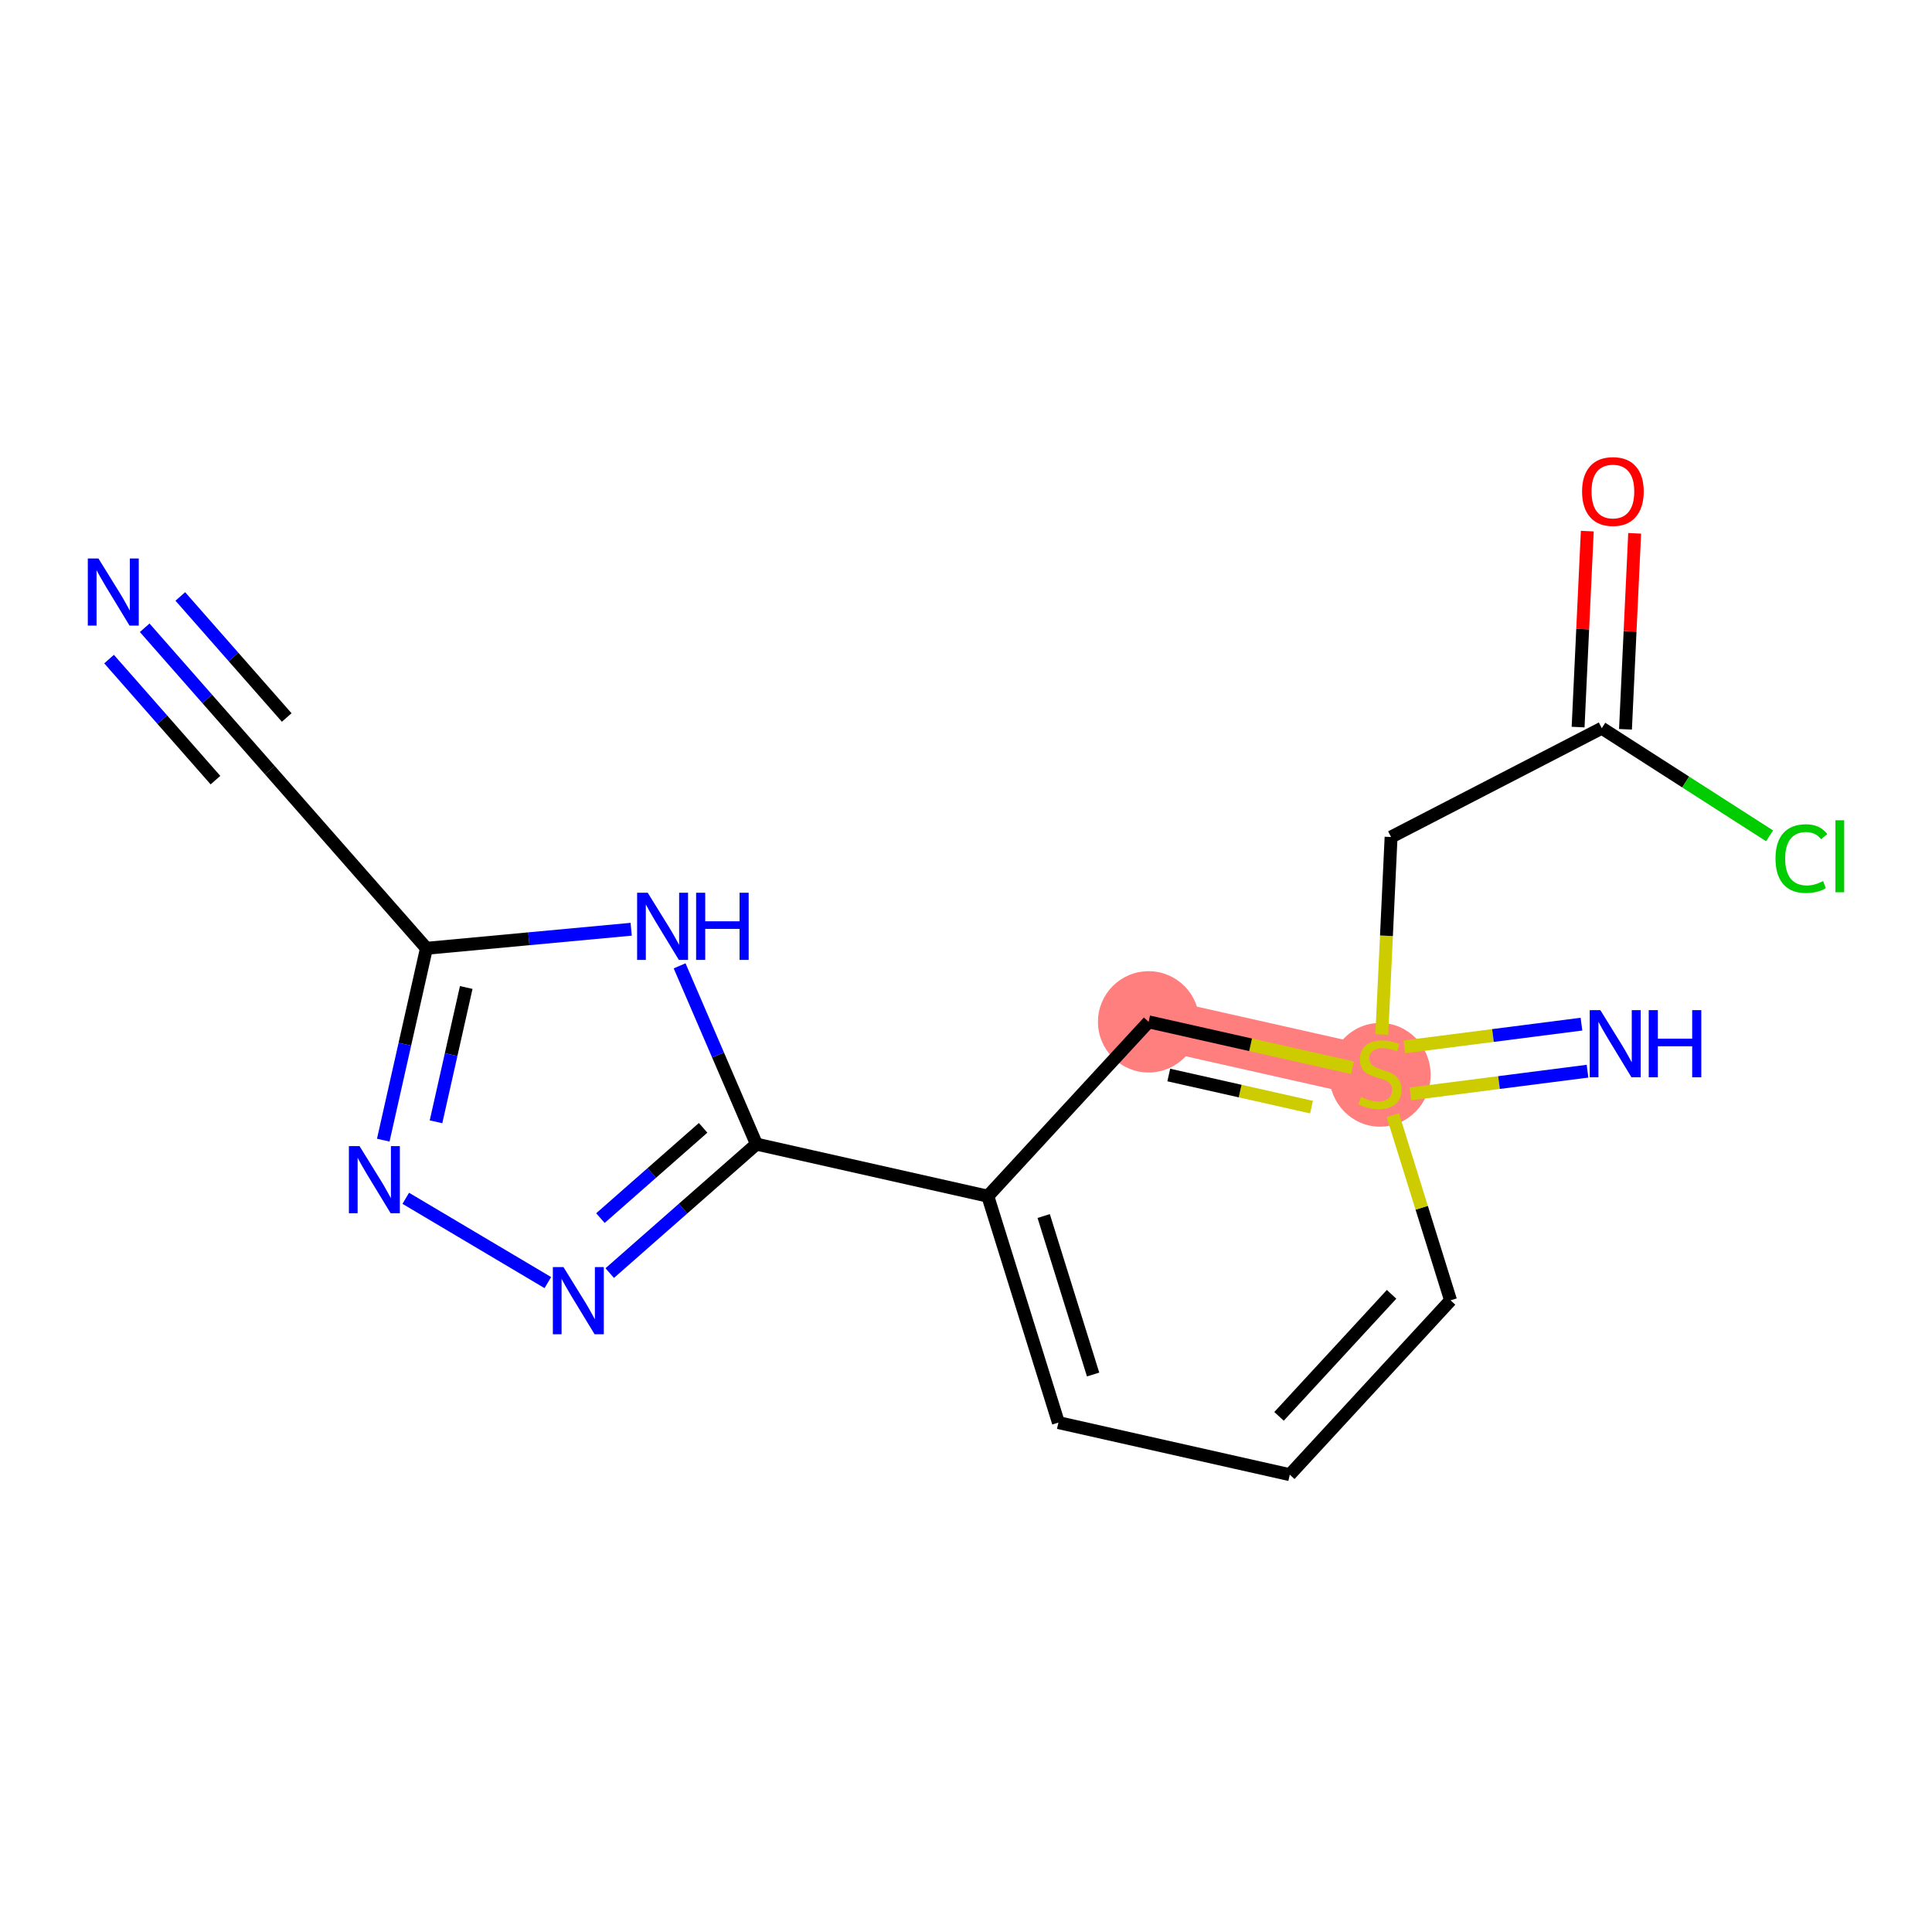 <?xml version='1.0' encoding='iso-8859-1'?>
<svg version='1.1' baseProfile='full'
              xmlns='http://www.w3.org/2000/svg'
                      xmlns:rdkit='http://www.rdkit.org/xml'
                      xmlns:xlink='http://www.w3.org/1999/xlink'
                  xml:space='preserve'
width='300px' height='300px' viewBox='0 0 300 300'>
<!-- END OF HEADER -->
<rect style='opacity:1.0;fill:#FFFFFF;stroke:none' width='300' height='300' x='0' y='0'> </rect>
<rect style='opacity:1.0;fill:#FFFFFF;stroke:none' width='300' height='300' x='0' y='0'> </rect>
<path d='M 214.282,166.758 L 178.354,158.672' style='fill:none;fill-rule:evenodd;stroke:#FF7F7F;stroke-width:7.9px;stroke-linecap:butt;stroke-linejoin:miter;stroke-opacity:1' />
<ellipse cx='214.282' cy='166.898' rx='7.365' ry='7.552'  style='fill:#FF7F7F;fill-rule:evenodd;stroke:#FF7F7F;stroke-width:1.0px;stroke-linecap:butt;stroke-linejoin:miter;stroke-opacity:1' />
<ellipse cx='178.354' cy='158.672' rx='7.365' ry='7.365'  style='fill:#FF7F7F;fill-rule:evenodd;stroke:#FF7F7F;stroke-width:1.0px;stroke-linecap:butt;stroke-linejoin:miter;stroke-opacity:1' />
<path class='bond-0 atom-0 atom-1' d='M 22.467,97.48 L 32.186,108.536' style='fill:none;fill-rule:evenodd;stroke:#0000FF;stroke-width:2.0px;stroke-linecap:butt;stroke-linejoin:miter;stroke-opacity:1' />
<path class='bond-0 atom-0 atom-1' d='M 32.186,108.536 L 41.904,119.592' style='fill:none;fill-rule:evenodd;stroke:#000000;stroke-width:2.0px;stroke-linecap:butt;stroke-linejoin:miter;stroke-opacity:1' />
<path class='bond-0 atom-0 atom-1' d='M 16.935,102.343 L 25.196,111.74' style='fill:none;fill-rule:evenodd;stroke:#0000FF;stroke-width:2.0px;stroke-linecap:butt;stroke-linejoin:miter;stroke-opacity:1' />
<path class='bond-0 atom-0 atom-1' d='M 25.196,111.74 L 33.457,121.138' style='fill:none;fill-rule:evenodd;stroke:#000000;stroke-width:2.0px;stroke-linecap:butt;stroke-linejoin:miter;stroke-opacity:1' />
<path class='bond-0 atom-0 atom-1' d='M 27.999,92.617 L 36.26,102.015' style='fill:none;fill-rule:evenodd;stroke:#0000FF;stroke-width:2.0px;stroke-linecap:butt;stroke-linejoin:miter;stroke-opacity:1' />
<path class='bond-0 atom-0 atom-1' d='M 36.26,102.015 L 44.521,111.413' style='fill:none;fill-rule:evenodd;stroke:#000000;stroke-width:2.0px;stroke-linecap:butt;stroke-linejoin:miter;stroke-opacity:1' />
<path class='bond-1 atom-1 atom-2' d='M 41.904,119.592 L 66.218,147.251' style='fill:none;fill-rule:evenodd;stroke:#000000;stroke-width:2.0px;stroke-linecap:butt;stroke-linejoin:miter;stroke-opacity:1' />
<path class='bond-2 atom-2 atom-3' d='M 66.218,147.251 L 62.865,162.147' style='fill:none;fill-rule:evenodd;stroke:#000000;stroke-width:2.0px;stroke-linecap:butt;stroke-linejoin:miter;stroke-opacity:1' />
<path class='bond-2 atom-2 atom-3' d='M 62.865,162.147 L 59.513,177.043' style='fill:none;fill-rule:evenodd;stroke:#0000FF;stroke-width:2.0px;stroke-linecap:butt;stroke-linejoin:miter;stroke-opacity:1' />
<path class='bond-2 atom-2 atom-3' d='M 72.397,153.337 L 70.05,163.764' style='fill:none;fill-rule:evenodd;stroke:#000000;stroke-width:2.0px;stroke-linecap:butt;stroke-linejoin:miter;stroke-opacity:1' />
<path class='bond-2 atom-2 atom-3' d='M 70.05,163.764 L 67.704,174.192' style='fill:none;fill-rule:evenodd;stroke:#0000FF;stroke-width:2.0px;stroke-linecap:butt;stroke-linejoin:miter;stroke-opacity:1' />
<path class='bond-17 atom-17 atom-2' d='M 98.009,144.293 L 82.113,145.772' style='fill:none;fill-rule:evenodd;stroke:#0000FF;stroke-width:2.0px;stroke-linecap:butt;stroke-linejoin:miter;stroke-opacity:1' />
<path class='bond-17 atom-17 atom-2' d='M 82.113,145.772 L 66.218,147.251' style='fill:none;fill-rule:evenodd;stroke:#000000;stroke-width:2.0px;stroke-linecap:butt;stroke-linejoin:miter;stroke-opacity:1' />
<path class='bond-3 atom-3 atom-4' d='M 63.008,186.072 L 85.068,199.162' style='fill:none;fill-rule:evenodd;stroke:#0000FF;stroke-width:2.0px;stroke-linecap:butt;stroke-linejoin:miter;stroke-opacity:1' />
<path class='bond-4 atom-4 atom-5' d='M 94.678,197.685 L 106.069,187.671' style='fill:none;fill-rule:evenodd;stroke:#0000FF;stroke-width:2.0px;stroke-linecap:butt;stroke-linejoin:miter;stroke-opacity:1' />
<path class='bond-4 atom-4 atom-5' d='M 106.069,187.671 L 117.461,177.658' style='fill:none;fill-rule:evenodd;stroke:#000000;stroke-width:2.0px;stroke-linecap:butt;stroke-linejoin:miter;stroke-opacity:1' />
<path class='bond-4 atom-4 atom-5' d='M 93.233,189.149 L 101.207,182.139' style='fill:none;fill-rule:evenodd;stroke:#0000FF;stroke-width:2.0px;stroke-linecap:butt;stroke-linejoin:miter;stroke-opacity:1' />
<path class='bond-4 atom-4 atom-5' d='M 101.207,182.139 L 109.181,175.13' style='fill:none;fill-rule:evenodd;stroke:#000000;stroke-width:2.0px;stroke-linecap:butt;stroke-linejoin:miter;stroke-opacity:1' />
<path class='bond-5 atom-5 atom-6' d='M 117.461,177.658 L 153.388,185.743' style='fill:none;fill-rule:evenodd;stroke:#000000;stroke-width:2.0px;stroke-linecap:butt;stroke-linejoin:miter;stroke-opacity:1' />
<path class='bond-16 atom-5 atom-17' d='M 117.461,177.658 L 111.495,163.816' style='fill:none;fill-rule:evenodd;stroke:#000000;stroke-width:2.0px;stroke-linecap:butt;stroke-linejoin:miter;stroke-opacity:1' />
<path class='bond-16 atom-5 atom-17' d='M 111.495,163.816 L 105.529,149.974' style='fill:none;fill-rule:evenodd;stroke:#0000FF;stroke-width:2.0px;stroke-linecap:butt;stroke-linejoin:miter;stroke-opacity:1' />
<path class='bond-6 atom-6 atom-7' d='M 153.388,185.743 L 164.349,220.9' style='fill:none;fill-rule:evenodd;stroke:#000000;stroke-width:2.0px;stroke-linecap:butt;stroke-linejoin:miter;stroke-opacity:1' />
<path class='bond-6 atom-6 atom-7' d='M 162.064,188.825 L 169.737,213.434' style='fill:none;fill-rule:evenodd;stroke:#000000;stroke-width:2.0px;stroke-linecap:butt;stroke-linejoin:miter;stroke-opacity:1' />
<path class='bond-18 atom-16 atom-6' d='M 178.354,158.672 L 153.388,185.743' style='fill:none;fill-rule:evenodd;stroke:#000000;stroke-width:2.0px;stroke-linecap:butt;stroke-linejoin:miter;stroke-opacity:1' />
<path class='bond-7 atom-7 atom-8' d='M 164.349,220.9 L 200.277,228.986' style='fill:none;fill-rule:evenodd;stroke:#000000;stroke-width:2.0px;stroke-linecap:butt;stroke-linejoin:miter;stroke-opacity:1' />
<path class='bond-8 atom-8 atom-9' d='M 200.277,228.986 L 225.243,201.915' style='fill:none;fill-rule:evenodd;stroke:#000000;stroke-width:2.0px;stroke-linecap:butt;stroke-linejoin:miter;stroke-opacity:1' />
<path class='bond-8 atom-8 atom-9' d='M 198.607,219.932 L 216.084,200.982' style='fill:none;fill-rule:evenodd;stroke:#000000;stroke-width:2.0px;stroke-linecap:butt;stroke-linejoin:miter;stroke-opacity:1' />
<path class='bond-9 atom-9 atom-10' d='M 225.243,201.915 L 220.76,187.537' style='fill:none;fill-rule:evenodd;stroke:#000000;stroke-width:2.0px;stroke-linecap:butt;stroke-linejoin:miter;stroke-opacity:1' />
<path class='bond-9 atom-9 atom-10' d='M 220.76,187.537 L 216.277,173.158' style='fill:none;fill-rule:evenodd;stroke:#CCCC00;stroke-width:2.0px;stroke-linecap:butt;stroke-linejoin:miter;stroke-opacity:1' />
<path class='bond-10 atom-10 atom-11' d='M 219.015,169.863 L 232.762,168.098' style='fill:none;fill-rule:evenodd;stroke:#CCCC00;stroke-width:2.0px;stroke-linecap:butt;stroke-linejoin:miter;stroke-opacity:1' />
<path class='bond-10 atom-10 atom-11' d='M 232.762,168.098 L 246.508,166.333' style='fill:none;fill-rule:evenodd;stroke:#0000FF;stroke-width:2.0px;stroke-linecap:butt;stroke-linejoin:miter;stroke-opacity:1' />
<path class='bond-10 atom-10 atom-11' d='M 218.077,162.558 L 231.824,160.793' style='fill:none;fill-rule:evenodd;stroke:#CCCC00;stroke-width:2.0px;stroke-linecap:butt;stroke-linejoin:miter;stroke-opacity:1' />
<path class='bond-10 atom-10 atom-11' d='M 231.824,160.793 L 245.57,159.028' style='fill:none;fill-rule:evenodd;stroke:#0000FF;stroke-width:2.0px;stroke-linecap:butt;stroke-linejoin:miter;stroke-opacity:1' />
<path class='bond-11 atom-10 atom-12' d='M 214.569,160.638 L 215.287,145.305' style='fill:none;fill-rule:evenodd;stroke:#CCCC00;stroke-width:2.0px;stroke-linecap:butt;stroke-linejoin:miter;stroke-opacity:1' />
<path class='bond-11 atom-10 atom-12' d='M 215.287,145.305 L 216.006,129.973' style='fill:none;fill-rule:evenodd;stroke:#000000;stroke-width:2.0px;stroke-linecap:butt;stroke-linejoin:miter;stroke-opacity:1' />
<path class='bond-15 atom-10 atom-16' d='M 210.017,165.798 L 194.186,162.235' style='fill:none;fill-rule:evenodd;stroke:#CCCC00;stroke-width:2.0px;stroke-linecap:butt;stroke-linejoin:miter;stroke-opacity:1' />
<path class='bond-15 atom-10 atom-16' d='M 194.186,162.235 L 178.354,158.672' style='fill:none;fill-rule:evenodd;stroke:#000000;stroke-width:2.0px;stroke-linecap:butt;stroke-linejoin:miter;stroke-opacity:1' />
<path class='bond-15 atom-10 atom-16' d='M 203.651,171.915 L 192.569,169.421' style='fill:none;fill-rule:evenodd;stroke:#CCCC00;stroke-width:2.0px;stroke-linecap:butt;stroke-linejoin:miter;stroke-opacity:1' />
<path class='bond-15 atom-10 atom-16' d='M 192.569,169.421 L 181.487,166.927' style='fill:none;fill-rule:evenodd;stroke:#000000;stroke-width:2.0px;stroke-linecap:butt;stroke-linejoin:miter;stroke-opacity:1' />
<path class='bond-12 atom-12 atom-13' d='M 216.006,129.973 L 248.725,113.073' style='fill:none;fill-rule:evenodd;stroke:#000000;stroke-width:2.0px;stroke-linecap:butt;stroke-linejoin:miter;stroke-opacity:1' />
<path class='bond-13 atom-13 atom-14' d='M 252.404,113.245 L 253.117,98.031' style='fill:none;fill-rule:evenodd;stroke:#000000;stroke-width:2.0px;stroke-linecap:butt;stroke-linejoin:miter;stroke-opacity:1' />
<path class='bond-13 atom-13 atom-14' d='M 253.117,98.031 L 253.83,82.816' style='fill:none;fill-rule:evenodd;stroke:#FF0000;stroke-width:2.0px;stroke-linecap:butt;stroke-linejoin:miter;stroke-opacity:1' />
<path class='bond-13 atom-13 atom-14' d='M 245.047,112.901 L 245.76,97.686' style='fill:none;fill-rule:evenodd;stroke:#000000;stroke-width:2.0px;stroke-linecap:butt;stroke-linejoin:miter;stroke-opacity:1' />
<path class='bond-13 atom-13 atom-14' d='M 245.76,97.686 L 246.473,82.471' style='fill:none;fill-rule:evenodd;stroke:#FF0000;stroke-width:2.0px;stroke-linecap:butt;stroke-linejoin:miter;stroke-opacity:1' />
<path class='bond-14 atom-13 atom-15' d='M 248.725,113.073 L 261.752,121.431' style='fill:none;fill-rule:evenodd;stroke:#000000;stroke-width:2.0px;stroke-linecap:butt;stroke-linejoin:miter;stroke-opacity:1' />
<path class='bond-14 atom-13 atom-15' d='M 261.752,121.431 L 274.778,129.788' style='fill:none;fill-rule:evenodd;stroke:#00CC00;stroke-width:2.0px;stroke-linecap:butt;stroke-linejoin:miter;stroke-opacity:1' />
<path  class='atom-0' d='M 15.286 86.719
L 18.704 92.243
Q 19.042 92.787, 19.587 93.775
Q 20.133 94.761, 20.162 94.82
L 20.162 86.719
L 21.547 86.719
L 21.547 97.148
L 20.118 97.148
L 16.45 91.108
Q 16.023 90.401, 15.566 89.591
Q 15.124 88.781, 14.992 88.53
L 14.992 97.148
L 13.636 97.148
L 13.636 86.719
L 15.286 86.719
' fill='#0000FF'/>
<path  class='atom-3' d='M 55.827 177.964
L 59.244 183.488
Q 59.583 184.033, 60.128 185.02
Q 60.673 186.007, 60.702 186.066
L 60.702 177.964
L 62.087 177.964
L 62.087 188.393
L 60.658 188.393
L 56.99 182.354
Q 56.563 181.647, 56.106 180.836
Q 55.664 180.026, 55.532 179.776
L 55.532 188.393
L 54.177 188.393
L 54.177 177.964
L 55.827 177.964
' fill='#0000FF'/>
<path  class='atom-4' d='M 87.497 196.756
L 90.914 202.28
Q 91.253 202.825, 91.798 203.812
Q 92.343 204.799, 92.373 204.858
L 92.373 196.756
L 93.757 196.756
L 93.757 207.185
L 92.328 207.185
L 88.66 201.146
Q 88.233 200.439, 87.777 199.629
Q 87.335 198.818, 87.202 198.568
L 87.202 207.185
L 85.847 207.185
L 85.847 196.756
L 87.497 196.756
' fill='#0000FF'/>
<path  class='atom-10' d='M 211.336 170.338
Q 211.453 170.382, 211.94 170.588
Q 212.426 170.794, 212.956 170.927
Q 213.501 171.045, 214.031 171.045
Q 215.018 171.045, 215.593 170.573
Q 216.167 170.087, 216.167 169.248
Q 216.167 168.673, 215.873 168.32
Q 215.593 167.966, 215.151 167.774
Q 214.709 167.583, 213.972 167.362
Q 213.044 167.082, 212.485 166.817
Q 211.94 166.552, 211.542 165.992
Q 211.159 165.432, 211.159 164.49
Q 211.159 163.179, 212.043 162.368
Q 212.941 161.558, 214.709 161.558
Q 215.917 161.558, 217.287 162.133
L 216.948 163.267
Q 215.696 162.751, 214.753 162.751
Q 213.737 162.751, 213.177 163.179
Q 212.617 163.591, 212.632 164.313
Q 212.632 164.873, 212.912 165.211
Q 213.206 165.55, 213.619 165.742
Q 214.046 165.933, 214.753 166.154
Q 215.696 166.449, 216.256 166.743
Q 216.815 167.038, 217.213 167.642
Q 217.625 168.231, 217.625 169.248
Q 217.625 170.691, 216.653 171.472
Q 215.696 172.238, 214.09 172.238
Q 213.162 172.238, 212.455 172.032
Q 211.763 171.84, 210.938 171.501
L 211.336 170.338
' fill='#CCCC00'/>
<path  class='atom-11' d='M 248.502 156.854
L 251.92 162.378
Q 252.259 162.923, 252.804 163.91
Q 253.349 164.897, 253.378 164.956
L 253.378 156.854
L 254.763 156.854
L 254.763 167.283
L 253.334 167.283
L 249.666 161.243
Q 249.239 160.536, 248.782 159.726
Q 248.34 158.916, 248.208 158.666
L 248.208 167.283
L 246.853 167.283
L 246.853 156.854
L 248.502 156.854
' fill='#0000FF'/>
<path  class='atom-11' d='M 256.015 156.854
L 257.429 156.854
L 257.429 161.288
L 262.761 161.288
L 262.761 156.854
L 264.176 156.854
L 264.176 167.283
L 262.761 167.283
L 262.761 162.466
L 257.429 162.466
L 257.429 167.283
L 256.015 167.283
L 256.015 156.854
' fill='#0000FF'/>
<path  class='atom-14' d='M 245.662 76.317
Q 245.662 73.813, 246.899 72.413
Q 248.137 71.014, 250.449 71.014
Q 252.762 71.014, 253.999 72.413
Q 255.237 73.813, 255.237 76.317
Q 255.237 78.851, 253.985 80.294
Q 252.733 81.723, 250.449 81.723
Q 248.151 81.723, 246.899 80.294
Q 245.662 78.865, 245.662 76.317
M 250.449 80.545
Q 252.04 80.545, 252.895 79.484
Q 253.764 78.409, 253.764 76.317
Q 253.764 74.269, 252.895 73.238
Q 252.04 72.192, 250.449 72.192
Q 248.859 72.192, 247.989 73.224
Q 247.135 74.255, 247.135 76.317
Q 247.135 78.424, 247.989 79.484
Q 248.859 80.545, 250.449 80.545
' fill='#FF0000'/>
<path  class='atom-15' d='M 275.699 133.32
Q 275.699 130.727, 276.907 129.372
Q 278.129 128.002, 280.442 128.002
Q 282.593 128.002, 283.742 129.52
L 282.769 130.315
Q 281.93 129.21, 280.442 129.21
Q 278.866 129.21, 278.026 130.271
Q 277.201 131.317, 277.201 133.32
Q 277.201 135.382, 278.056 136.443
Q 278.925 137.503, 280.604 137.503
Q 281.753 137.503, 283.093 136.811
L 283.506 137.916
Q 282.961 138.269, 282.136 138.476
Q 281.311 138.682, 280.398 138.682
Q 278.129 138.682, 276.907 137.297
Q 275.699 135.912, 275.699 133.32
' fill='#00CC00'/>
<path  class='atom-15' d='M 285.008 127.369
L 286.364 127.369
L 286.364 138.549
L 285.008 138.549
L 285.008 127.369
' fill='#00CC00'/>
<path  class='atom-17' d='M 100.58 138.625
L 103.997 144.148
Q 104.336 144.693, 104.881 145.68
Q 105.426 146.667, 105.456 146.726
L 105.456 138.625
L 106.84 138.625
L 106.84 149.054
L 105.411 149.054
L 101.743 143.014
Q 101.316 142.307, 100.86 141.497
Q 100.418 140.687, 100.285 140.436
L 100.285 149.054
L 98.93 149.054
L 98.93 138.625
L 100.58 138.625
' fill='#0000FF'/>
<path  class='atom-17' d='M 108.092 138.625
L 109.506 138.625
L 109.506 143.058
L 114.839 143.058
L 114.839 138.625
L 116.253 138.625
L 116.253 149.054
L 114.839 149.054
L 114.839 144.237
L 109.506 144.237
L 109.506 149.054
L 108.092 149.054
L 108.092 138.625
' fill='#0000FF'/>
</svg>
